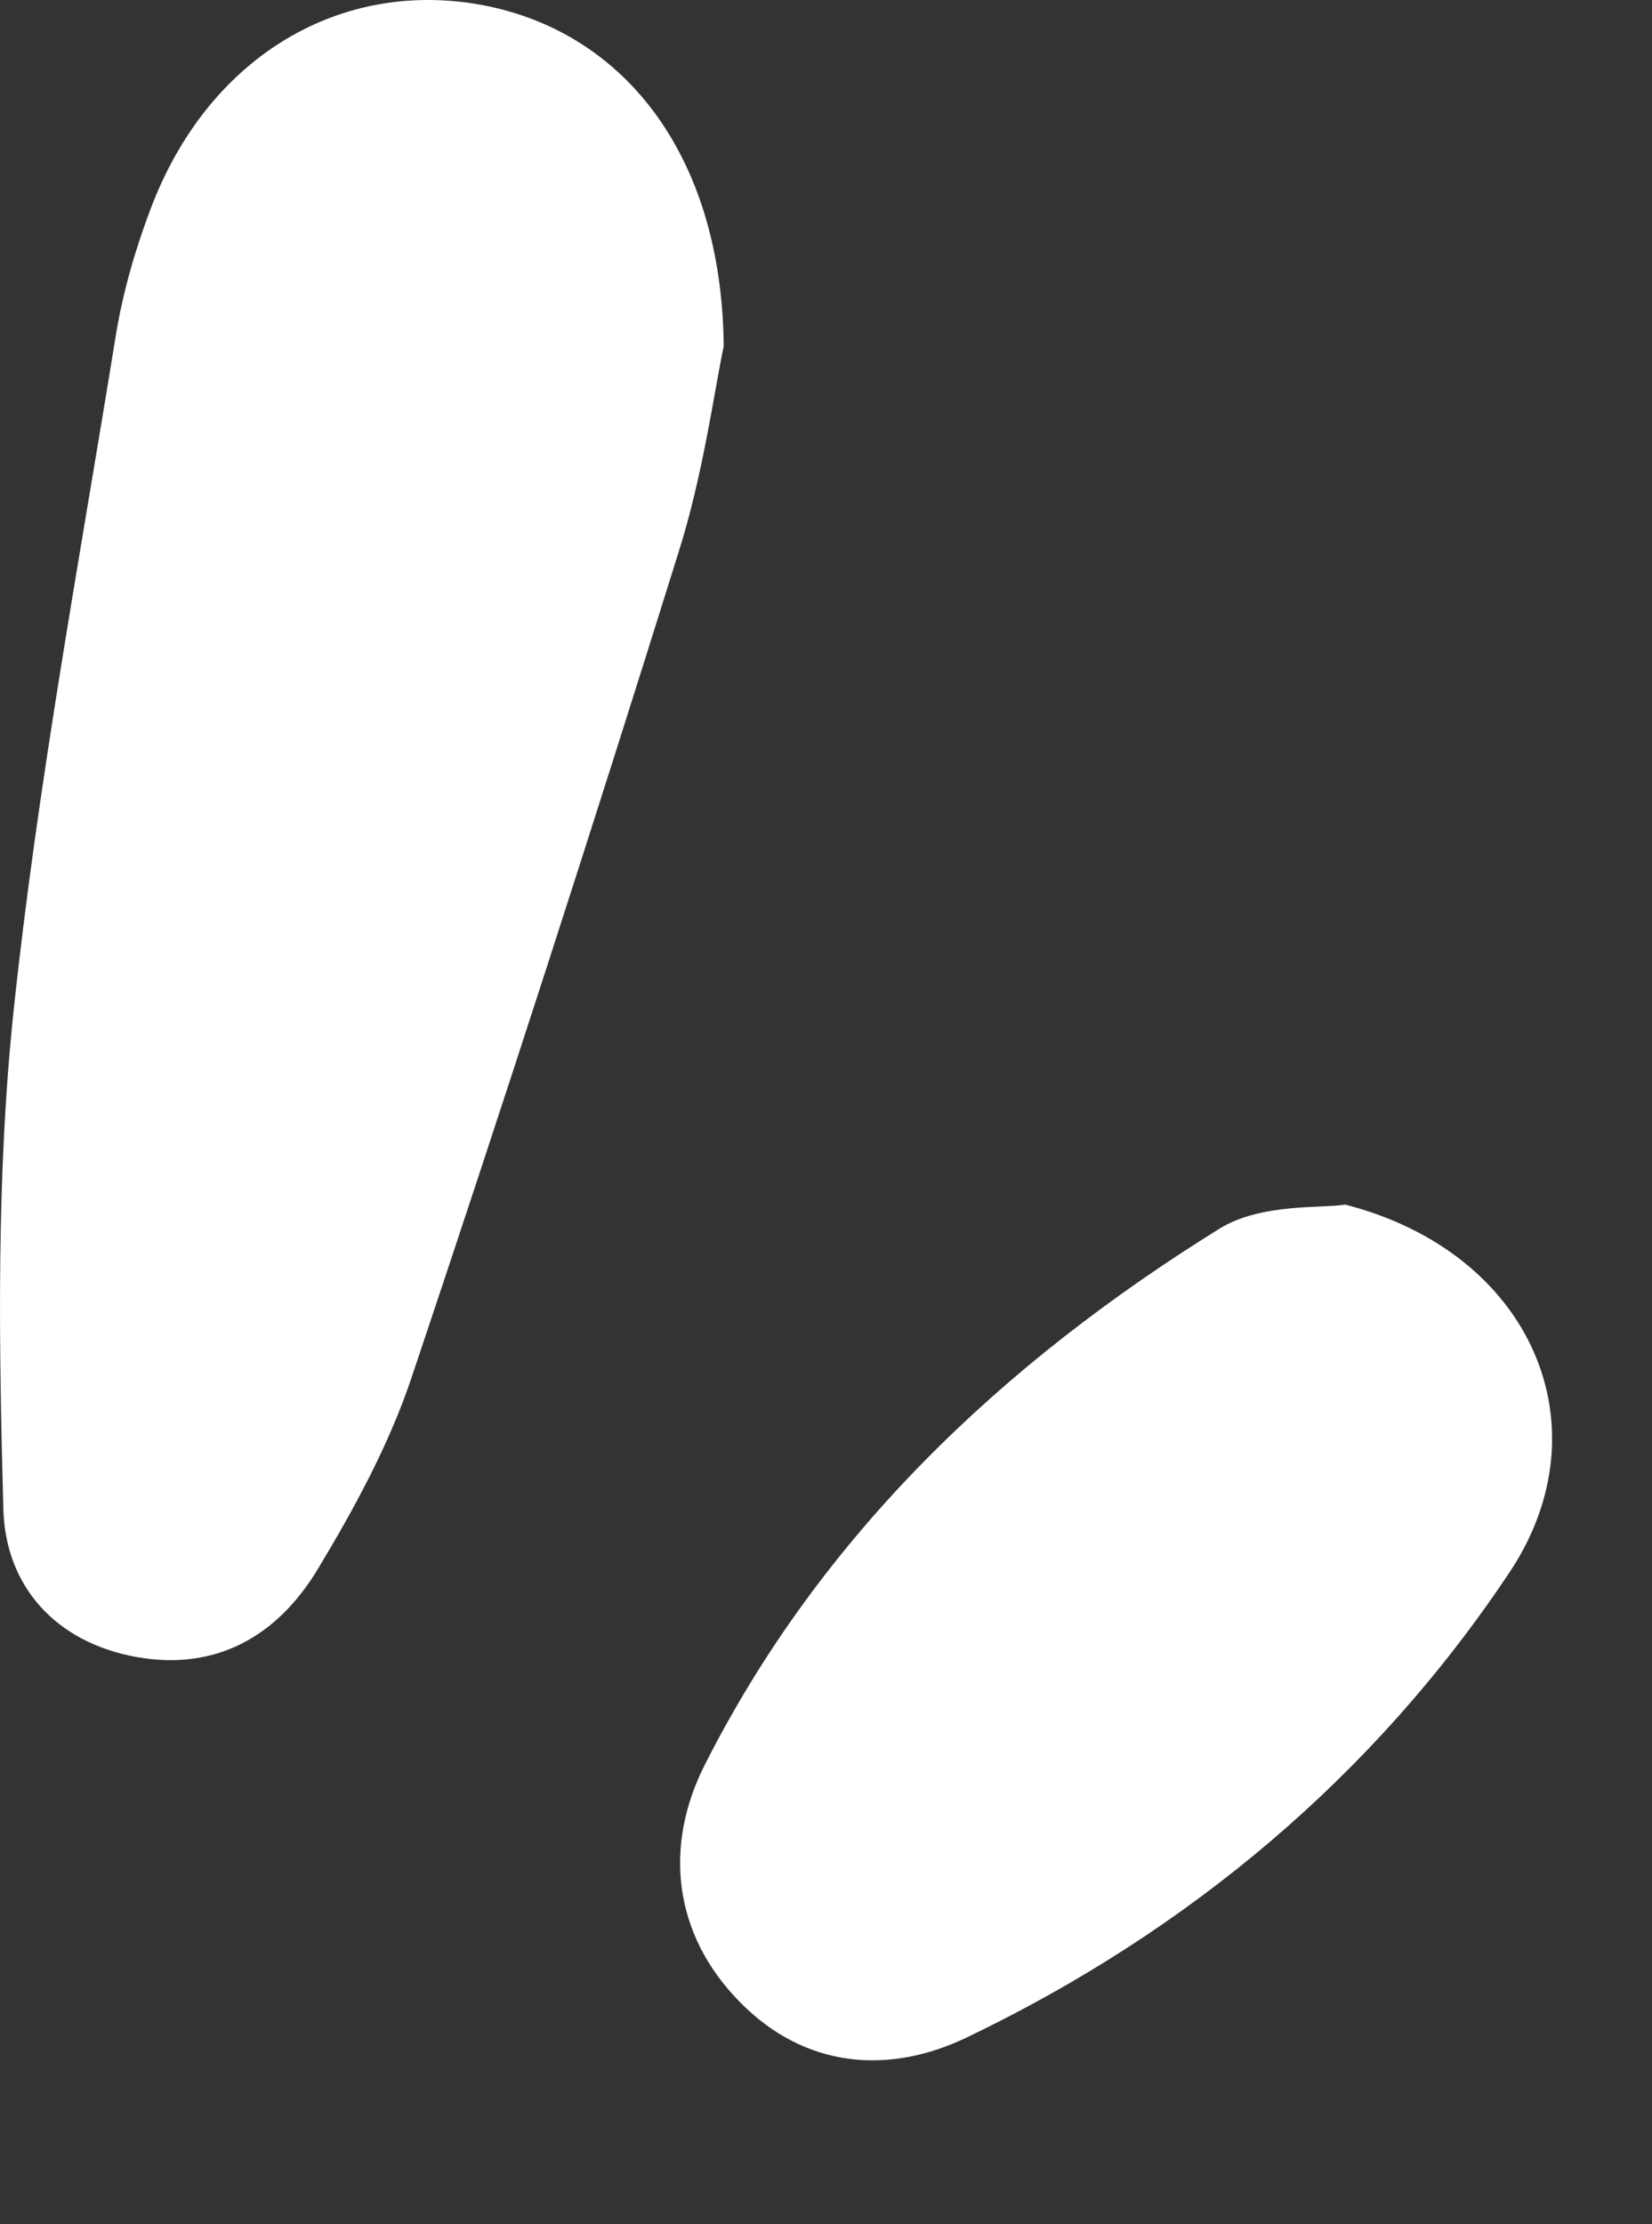 <svg width="26" height="35" viewBox="0 0 26 35" fill="none" xmlns="http://www.w3.org/2000/svg">
<rect x="0" y="0" width="26" height="35" fill="#333333" stroke="none"/>
<path d="M11.39 5.447C11.237 6.179 11.066 7.466 10.682 8.682C9.326 13.025 7.928 17.358 6.477 21.678C6.123 22.734 5.574 23.743 4.996 24.7C4.371 25.732 3.415 26.299 2.153 26.075C0.867 25.845 0.088 24.953 0.053 23.755C-0.018 21.146 -0.059 18.514 0.212 15.923C0.589 12.359 1.25 8.823 1.822 5.282C1.934 4.598 2.129 3.919 2.377 3.27C3.262 0.938 5.285 -0.307 7.509 0.065C9.792 0.454 11.361 2.414 11.39 5.447Z" fill="white"/>
<path d="M21.171 18.955C24.119 19.712 25.275 22.455 23.764 24.732C21.63 27.941 18.705 30.387 15.219 32.059C13.998 32.647 12.679 32.555 11.648 31.507C10.577 30.424 10.457 29.029 11.087 27.781C12.916 24.16 15.784 21.448 19.193 19.334C19.846 18.929 20.812 19.017 21.171 18.955Z" fill="white"/>
</svg>
